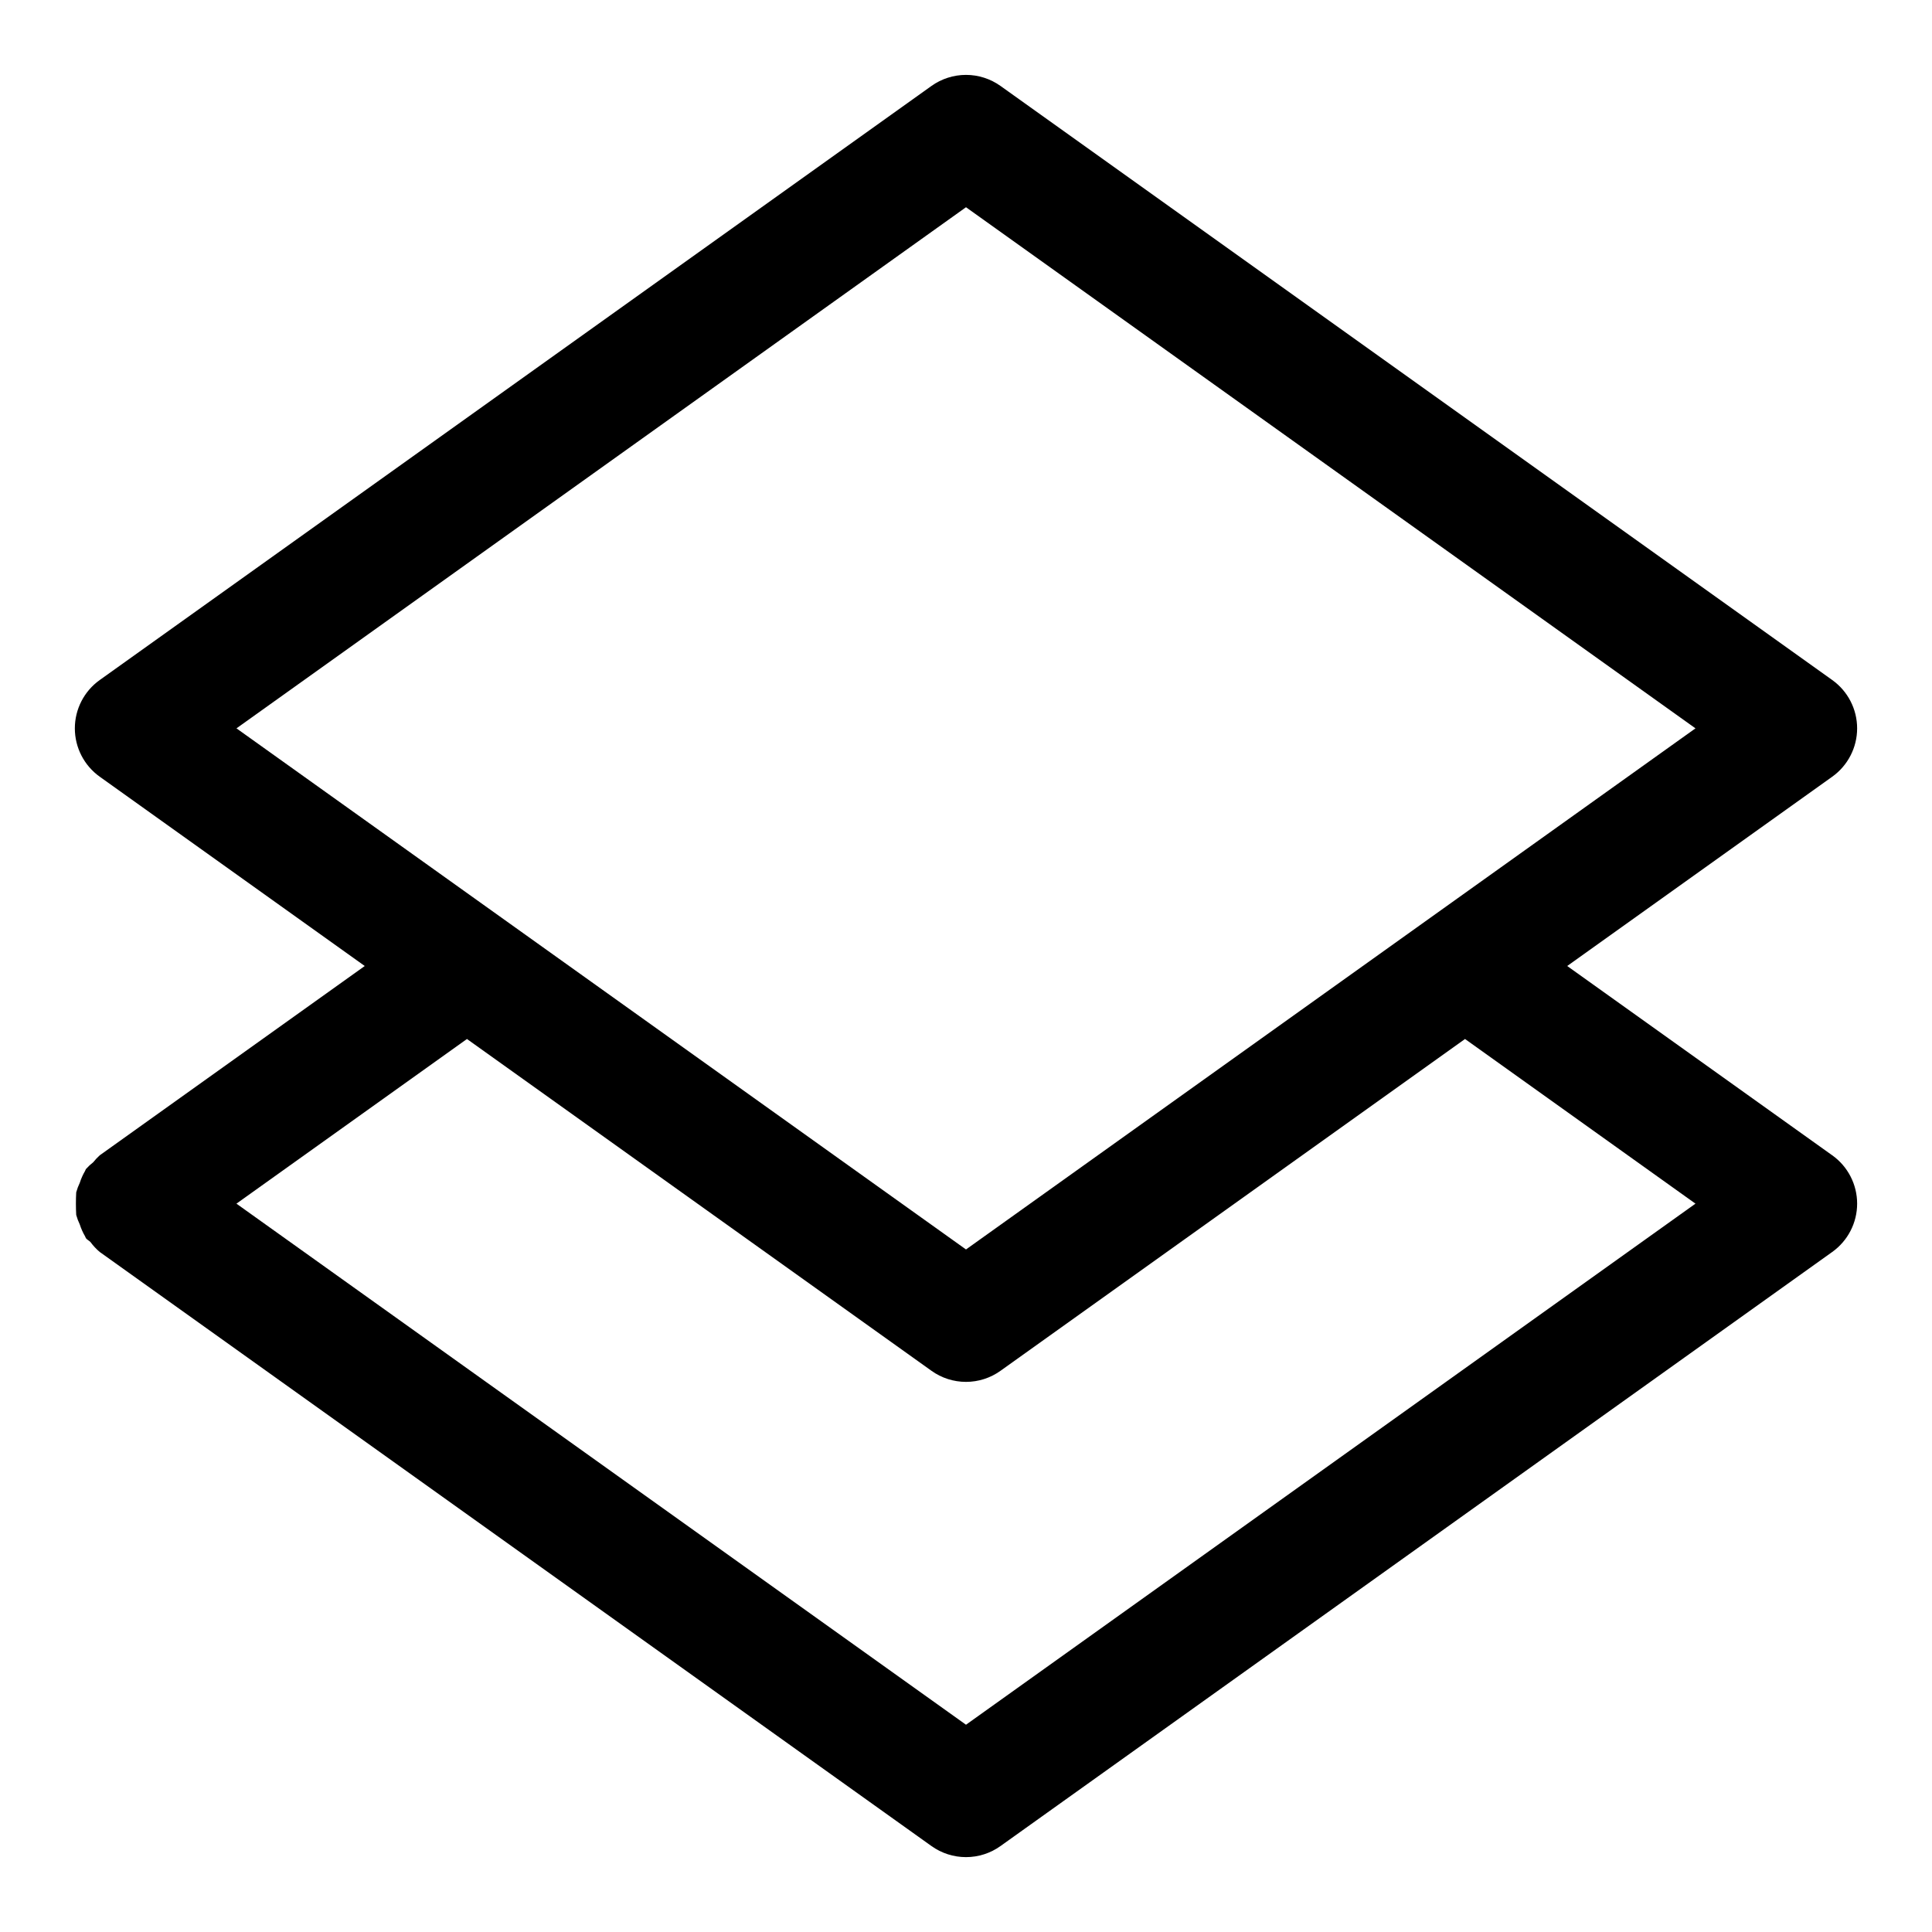 <?xml version="1.0" encoding="UTF-8"?>
<!-- Uploaded to: ICON Repo, www.iconrepo.com, Generator: ICON Repo Mixer Tools -->
<svg fill="#000000" width="800px" height="800px" version="1.1" viewBox="144 144 512 512" xmlns="http://www.w3.org/2000/svg">
 <path d="m629.56 450.17-70.234-50.168 70.238-50.168c4.137-2.957 6.594-7.727 6.594-12.809 0-5.086-2.457-9.855-6.594-12.809l-220.42-157.44c-2.668-1.902-5.867-2.93-9.148-2.93s-6.477 1.027-9.148 2.93l-220.42 157.44c-4.137 2.953-6.594 7.723-6.594 12.809 0 5.082 2.457 9.852 6.594 12.809l70.234 50.168-70.234 50.168c-0.621 0.562-1.195 1.176-1.715 1.832-0.703 0.551-1.359 1.16-1.953 1.824-0.109 0.156-0.117 0.34-0.223 0.496v0.004c-0.574 0.977-1.039 2.016-1.383 3.098-0.395 0.824-0.715 1.68-0.957 2.559-0.109 1.992-0.109 3.992 0 5.984 0.242 0.879 0.562 1.738 0.957 2.562 0.344 1.078 0.809 2.117 1.383 3.094 0.105 0.156 0.113 0.344 0.223 0.496 0.332 0.461 0.863 0.641 1.23 1.055v0.004c0.707 0.961 1.523 1.836 2.438 2.606l220.42 157.44v-0.004c2.668 1.91 5.867 2.938 9.148 2.938s6.481-1.027 9.148-2.938l220.42-157.44-0.004 0.004c4.141-2.957 6.598-7.727 6.598-12.809 0-5.086-2.457-9.855-6.598-12.809zm-229.56-251.25 193.32 138.1-193.32 138.1-193.33-138.1zm0 402.15-193.34-138.09 61.09-43.637 123.1 87.93c2.668 1.91 5.867 2.938 9.148 2.938s6.481-1.027 9.148-2.938l123.1-87.93 61.074 43.637z"/>
</svg>